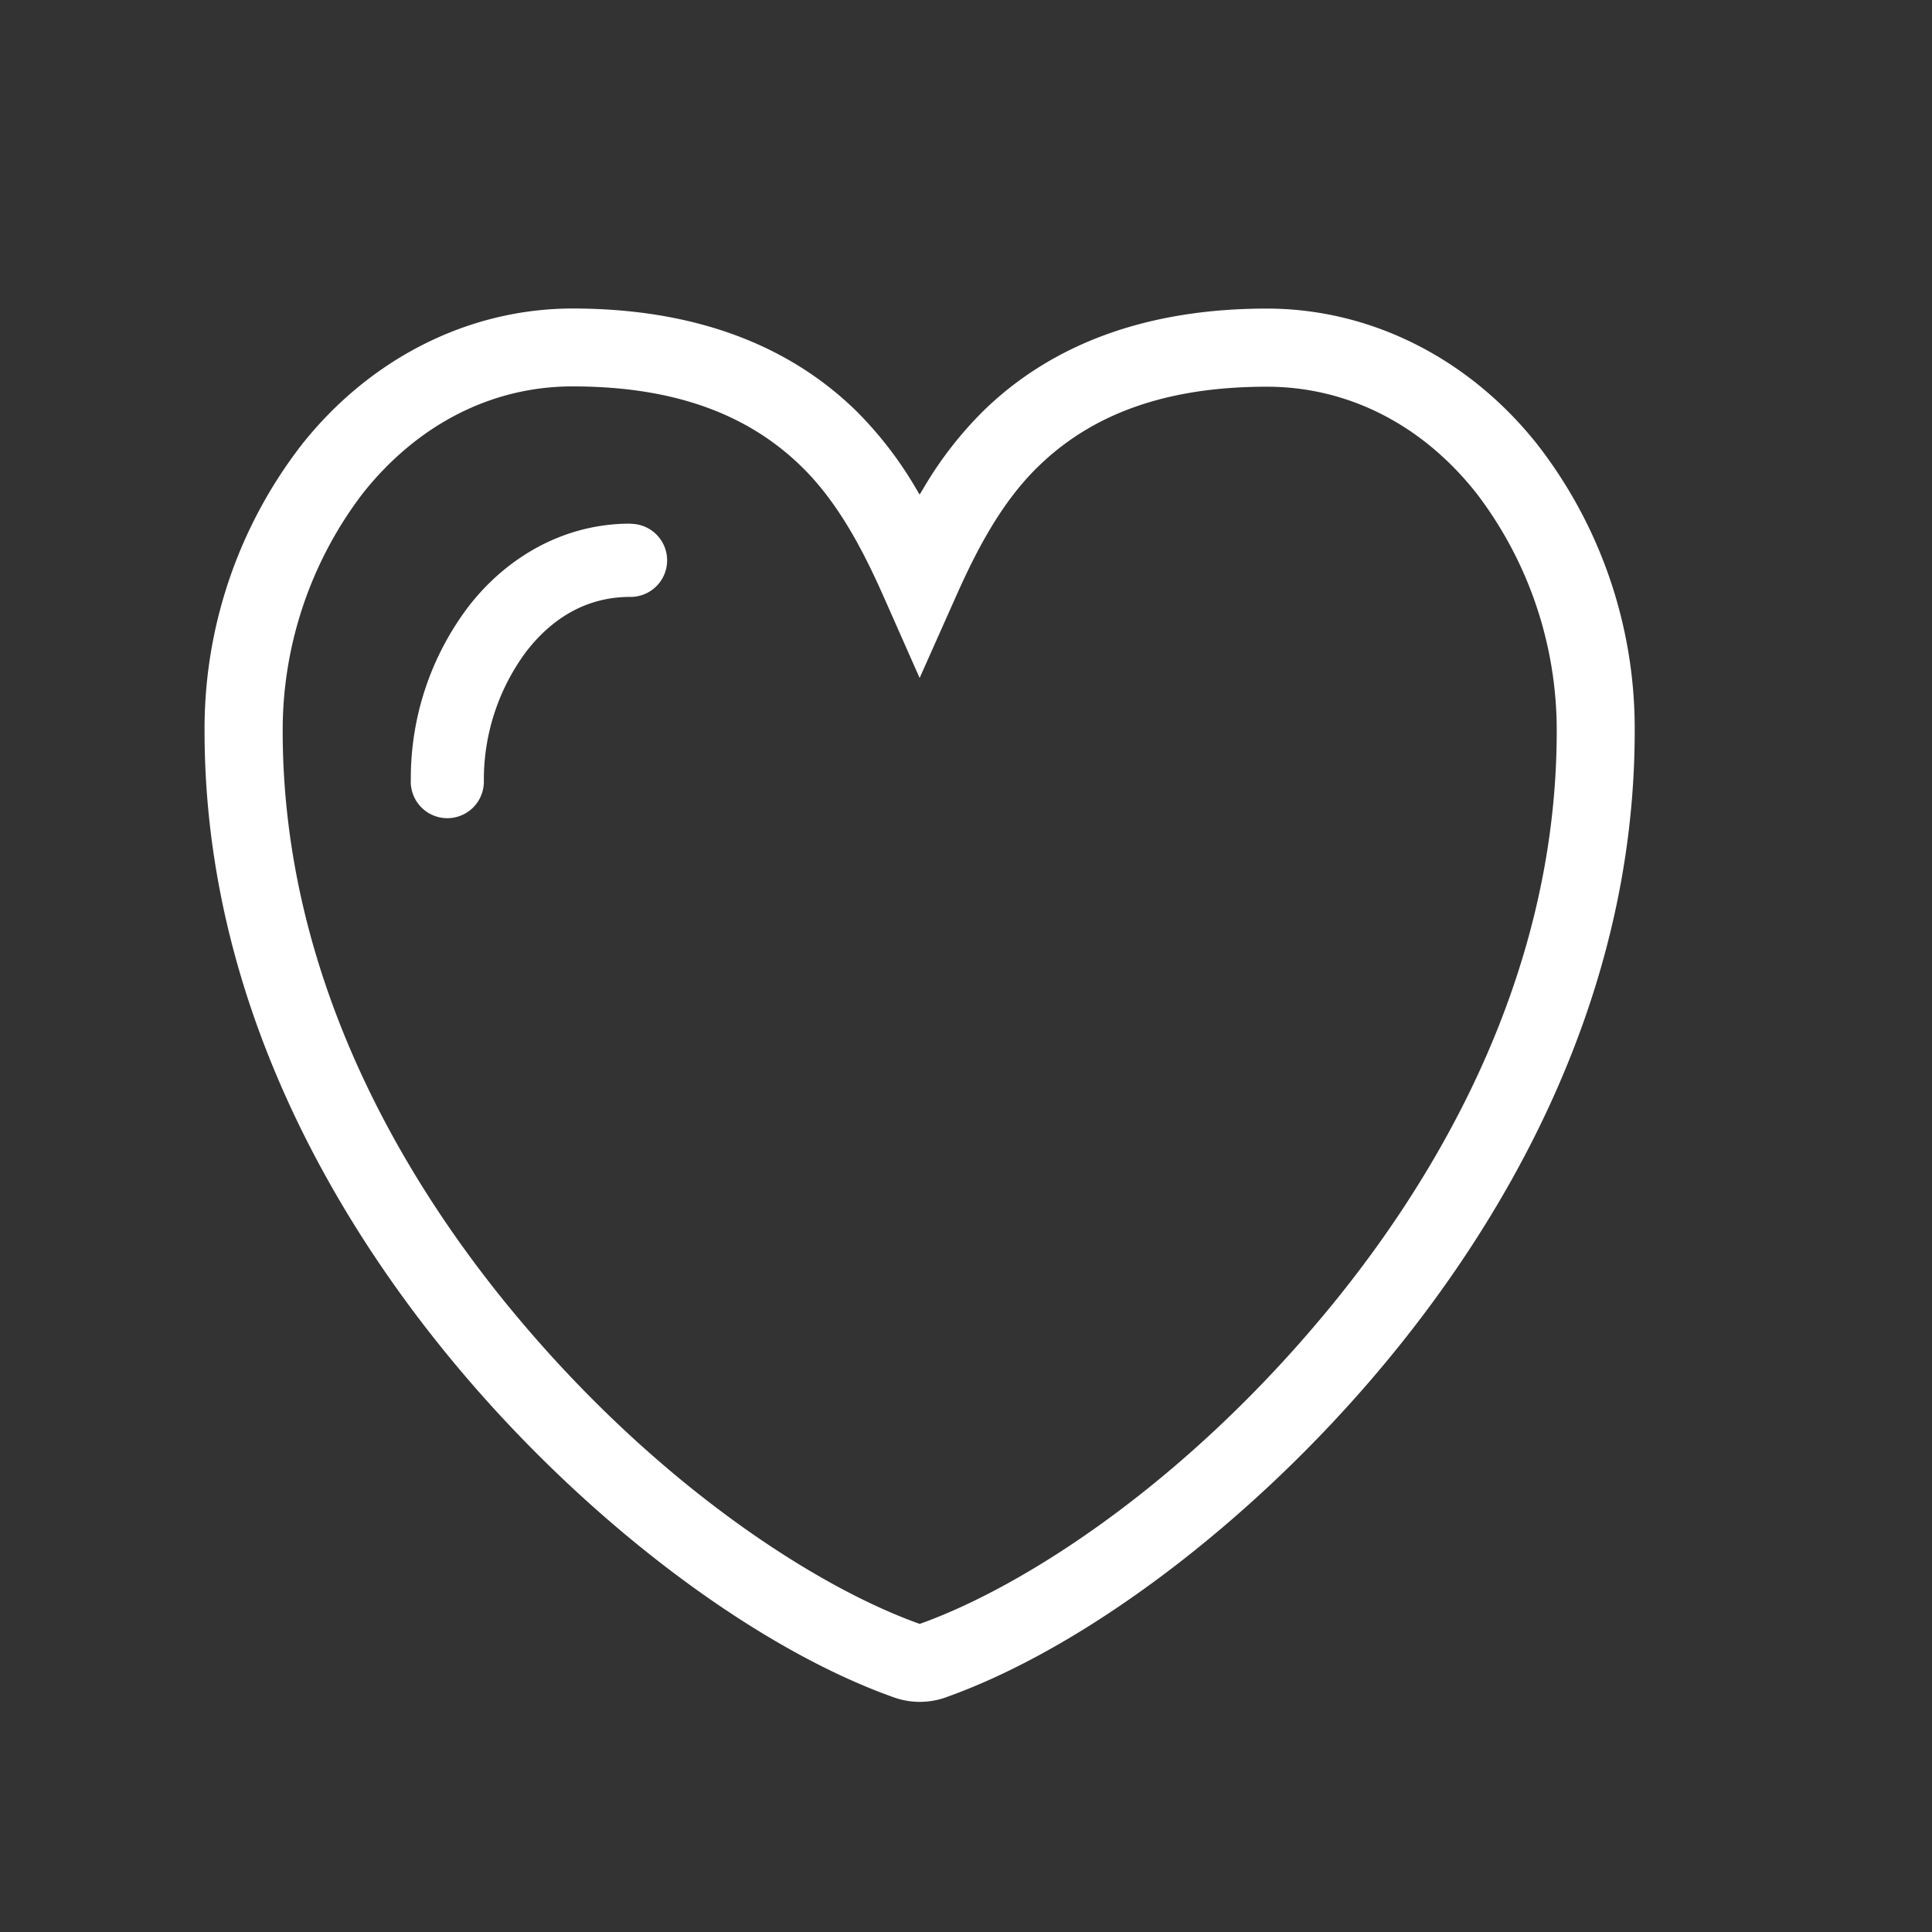 <svg id="Calque_1" data-name="Calque 1" xmlns="http://www.w3.org/2000/svg" viewBox="0 0 250 250"><rect x="0" y="0" width="250" height="250" fill="#333333" stroke="none"/><defs><style>.cls-1{fill:#ffffff;}</style></defs><g id="heart"><path class="cls-1" d="M199,57.6c-8.85-11.23-21.63-17.67-35.07-17.67-15.34,0-27.69,4.46-36.7,13.26a49.12,49.12,0,0,0-7.8,10.1L119,64l-.43-.72a49.23,49.23,0,0,0-7.77-10.1c-9-8.8-21.36-13.26-36.71-13.26C60.64,39.93,47.86,46.37,39,57.6a60,60,0,0,0-12.53,37c0,35.82,17.88,64.62,32.88,82.47,16.73,19.91,38.36,36.24,56.46,42.62a10,10,0,0,0,6.43,0c18.06-6.37,39.68-22.69,56.41-42.61,15-17.84,32.88-46.64,32.88-82.47A59.91,59.91,0,0,0,199,57.6Zm-28.08,113c-18.53,22.07-38.88,34.86-51.74,39.47l-.17.06-.17-.06c-12.86-4.61-33.21-17.41-51.75-39.47-13.92-16.56-30.51-43.19-30.51-76A50.51,50.51,0,0,1,46.94,63.85C54,54.94,63.61,50,74.08,50c12.79,0,22.49,3.39,29.64,10.38,4.9,4.78,8.14,11.23,10.66,16.91L119,87.73l4.63-10.39c2.52-5.68,5.76-12.14,10.66-16.92,7.15-7,16.85-10.38,29.64-10.38,10.48,0,20.12,4.9,27.14,13.81a50.51,50.51,0,0,1,10.37,30.79C201.43,127.43,184.84,154.05,170.91,170.61Z"/><path class="cls-1" d="M81.53,67.76c-8.64,0-16,4.41-20.84,10.64a36.76,36.76,0,0,0-7.53,22.47,4.73,4.73,0,1,0,9.45.13v-.13a27.78,27.78,0,0,1,5.54-16.63c3.43-4.39,7.89-7,13.38-7a4.73,4.73,0,0,0,.13-9.46Z"/></g></svg>
